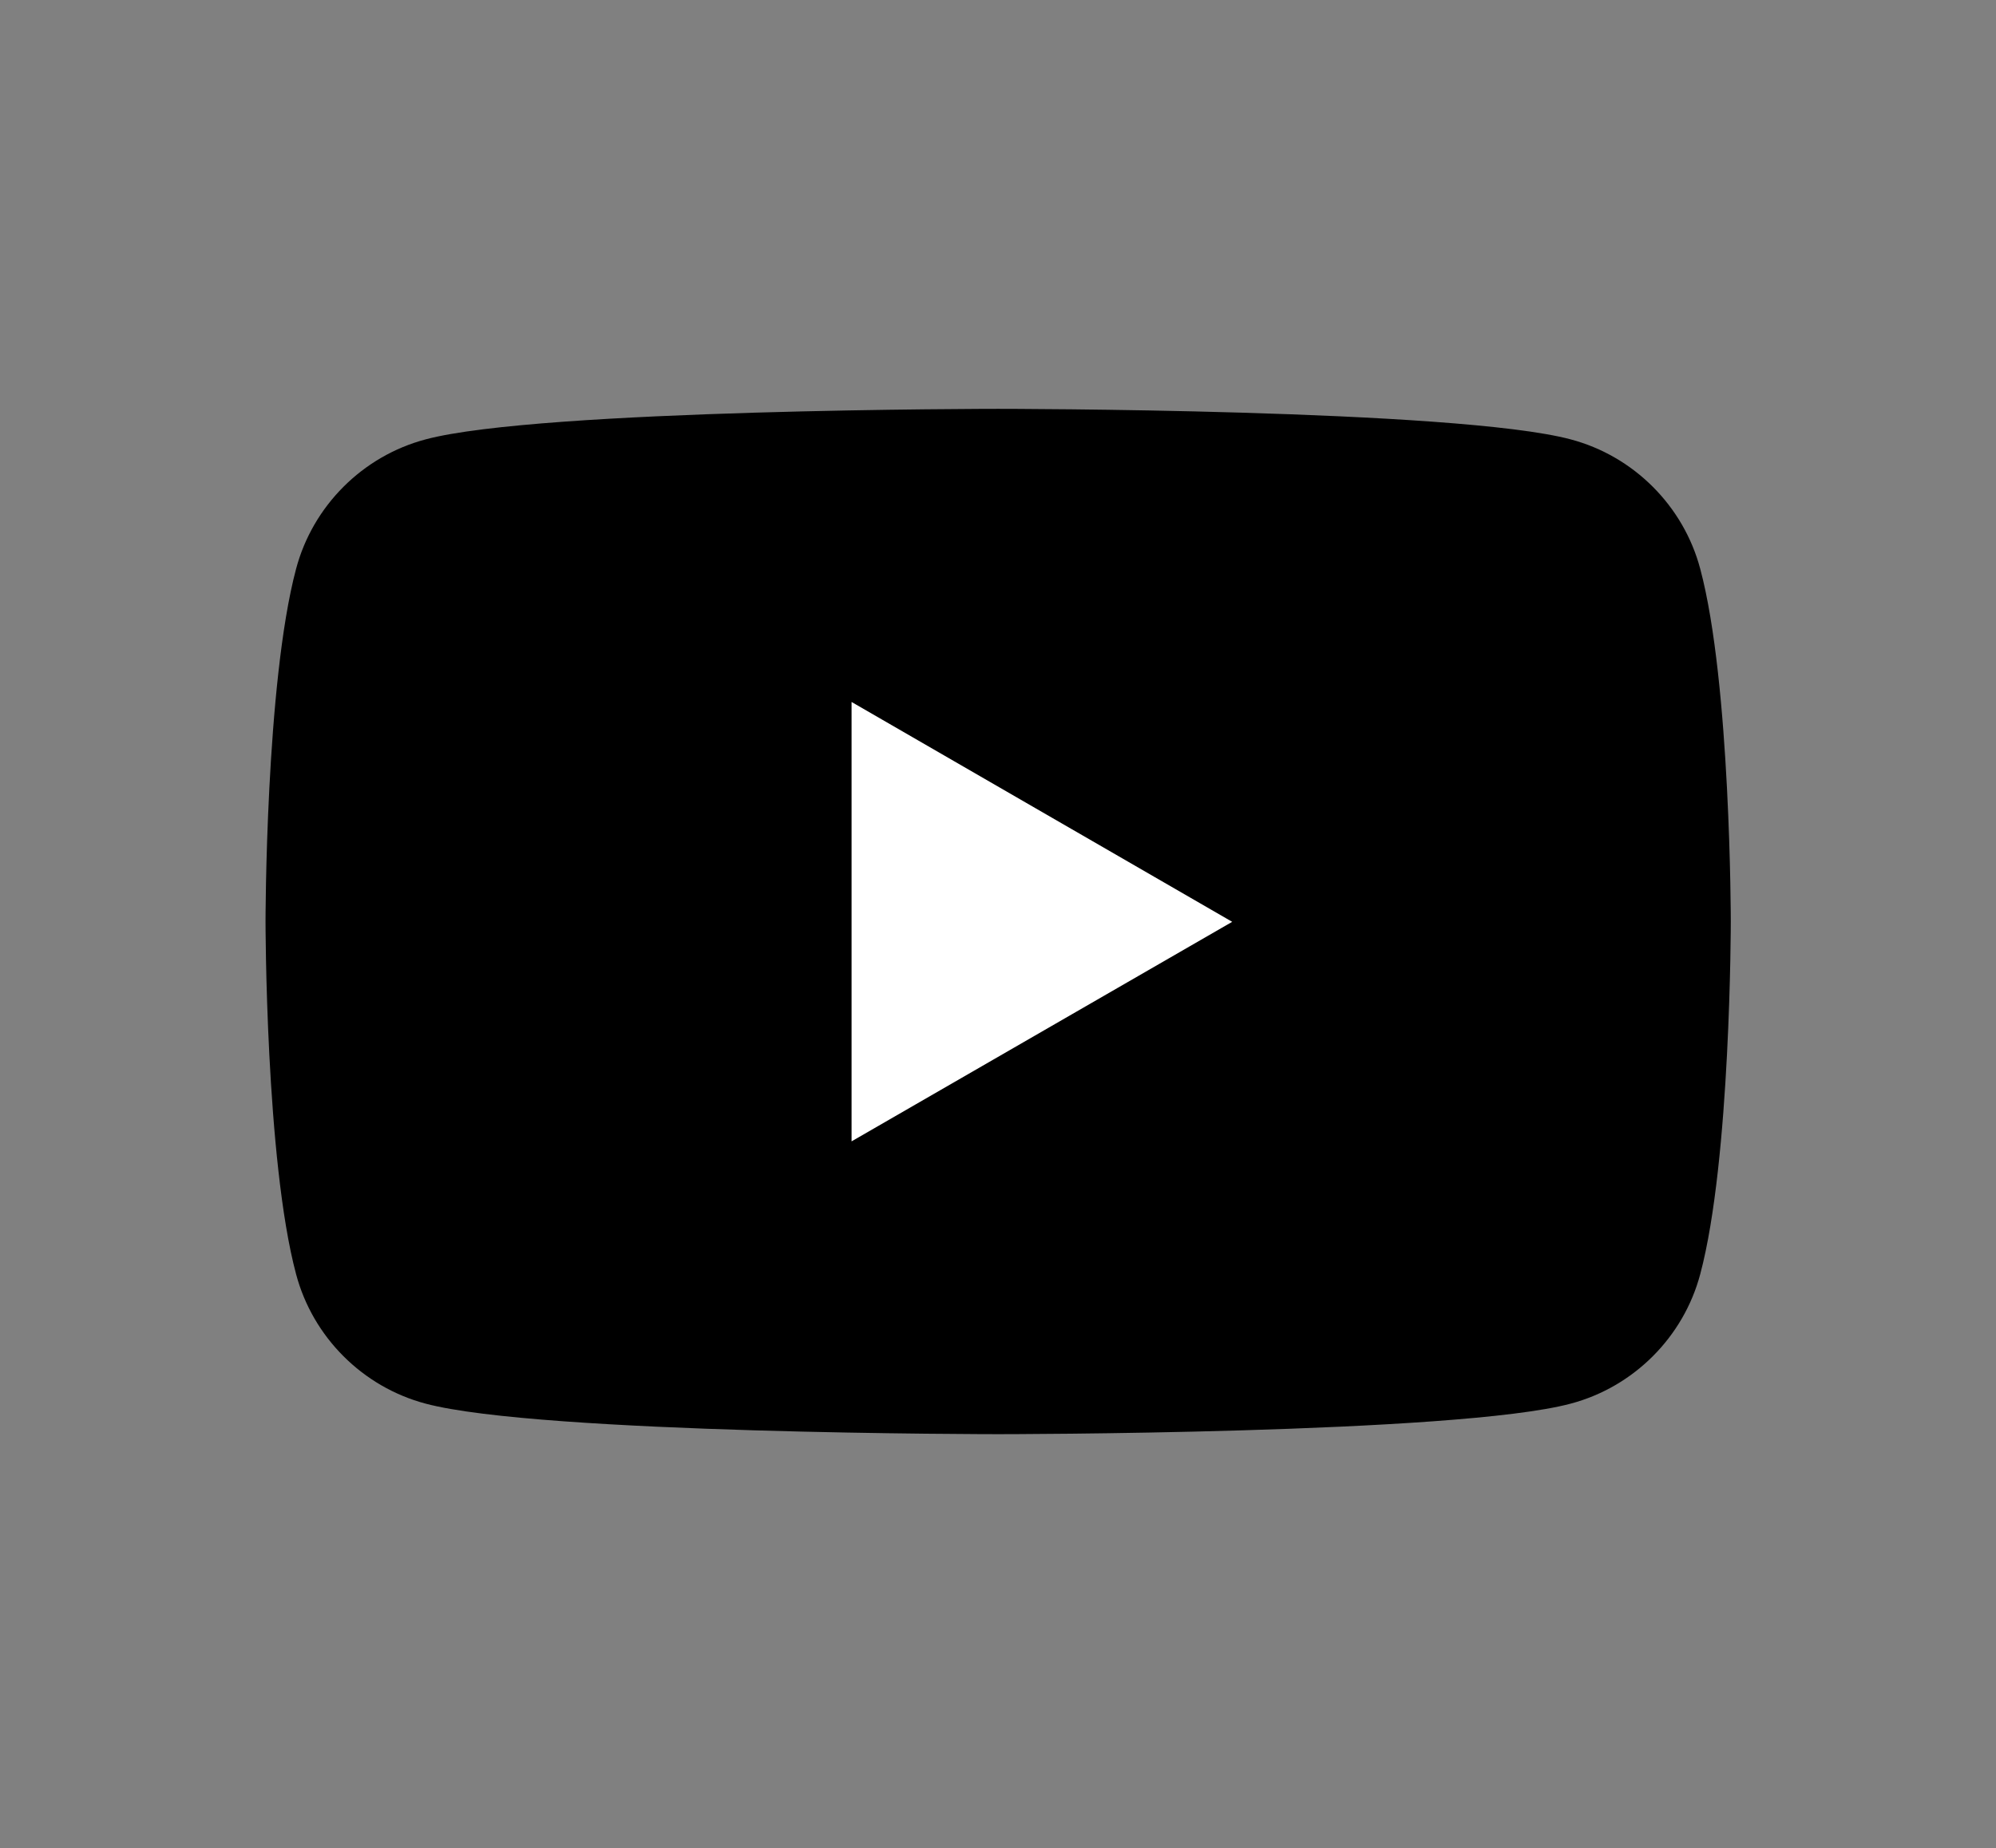 <?xml version="1.0" encoding="UTF-8"?><svg id="Ebene_1" xmlns="http://www.w3.org/2000/svg" viewBox="0 0 62.09 57.5"><rect x="0" y="0" width="62.09" height="57.5" fill="#808080" stroke="none"/><defs><style>.cls-1{fill:#fff;}</style></defs><path d="M52.89,17.7c-.52-1.96-2.07-3.51-4.03-4.03-3.56-.95-17.81-.95-17.81-.95,0,0-14.26,0-17.81,.95-1.96,.52-3.51,2.07-4.03,4.03-.95,3.56-.95,10.97-.95,10.97,0,0,0,7.42,.95,10.97,.52,1.96,2.07,3.51,4.03,4.03,3.56,.95,17.81,.95,17.81,.95,0,0,14.26,0,17.81-.95,1.96-.52,3.51-2.07,4.03-4.03,.95-3.56,.95-10.97,.95-10.97,0,0,0-7.42-.95-10.97Z"/><polygon class="cls-1" points="26.49 35.51 26.49 21.84 38.33 28.68 26.49 35.51"/></svg>